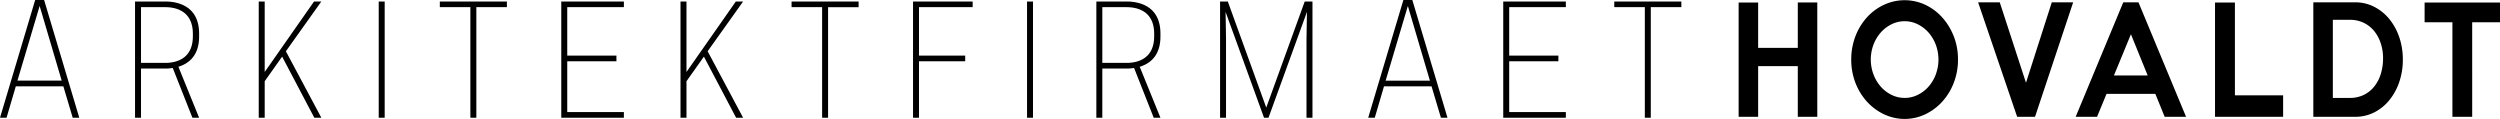 <?xml version="1.0" encoding="UTF-8"?> <svg xmlns="http://www.w3.org/2000/svg" data-name="Group 2" width="498.192" height="23.7" viewBox="0 0 498.192 23.7"><defs><clipPath id="1e3nluzwda"><path data-name="Rectangle 1" d="M0 0h498.192v23.7H0z"></path></clipPath></defs><g data-name="Group 1" style="clip-path:url(#1e3nluzwda)"><path data-name="Path 13" d="M498.192.498h-15.025v3.936h5.542v18.84h3.941V4.434h5.542zm-23.791 14.353a7.544 7.544 0 0 1-1.318 2.45 6 6 0 0 1-2.068 1.627 6.271 6.271 0 0 1-2.748.584h-3.386V3.948h3.386a6.26 6.26 0 0 1 2.8.611 6.111 6.111 0 0 1 2.095 1.683 7.629 7.629 0 0 1 1.3 2.494 9.436 9.436 0 0 1 .426 3.021 10.413 10.413 0 0 1-.488 3.093m3.726-7.4a11.541 11.541 0 0 0-1.959-3.62 9.531 9.531 0 0 0-3-2.452 8.1 8.1 0 0 0-3.8-.912h-8.375v22.808h8.38a8.179 8.179 0 0 0 3.8-.9 9.278 9.278 0 0 0 3-2.455 11.694 11.694 0 0 0 1.959-3.618 13.757 13.757 0 0 0 .7-4.433 13.8 13.8 0 0 0-.7-4.419m-23.159 11.547h-9.606V.498h-3.964v22.776h13.57zm-33.713-3.96 3.385-8.211 3.337 8.209zM426.15.468h-3.034l-9.483 22.806h4.263l1.883-4.562h9.732l1.858 4.562h4.261zm-17.278 0-5.141 16.021L398.507.468h-4.313l7.778 22.806h3.561l7.6-22.806zm-23.1 14.338a7.868 7.868 0 0 1-1.444 2.44 6.985 6.985 0 0 1-2.151 1.651 5.775 5.775 0 0 1-2.612.614 5.843 5.843 0 0 1-2.639-.614 6.976 6.976 0 0 1-2.149-1.651 7.869 7.869 0 0 1-1.444-2.44 8.473 8.473 0 0 1 0-5.885 7.9 7.9 0 0 1 1.439-2.422 6.984 6.984 0 0 1 2.149-1.654 5.843 5.843 0 0 1 2.639-.614 5.775 5.775 0 0 1 2.612.614 6.993 6.993 0 0 1 2.151 1.654 7.9 7.9 0 0 1 1.44 2.426 8.473 8.473 0 0 1 0 5.885m3.576-7.568a12.118 12.118 0 0 0-2.292-3.761 10.646 10.646 0 0 0-3.383-2.527 9.738 9.738 0 0 0-8.229 0 10.689 10.689 0 0 0-3.4 2.509 11.985 11.985 0 0 0-2.29 3.762 12.8 12.8 0 0 0-.835 4.645 12.7 12.7 0 0 0 .835 4.633 11.985 11.985 0 0 0 2.294 3.746 10.846 10.846 0 0 0 3.4 2.524 9.6 9.6 0 0 0 8.229 0 10.909 10.909 0 0 0 3.384-2.524 11.894 11.894 0 0 0 2.292-3.761 12.666 12.666 0 0 0 .838-4.618 12.65 12.65 0 0 0-.838-4.633m-27.2-6.74h-3.886v9.038h-7.9V.498h-3.889v22.776h3.889V13.182h7.9v10.092h3.886z"></path><path data-name="Path 14" d="M328.964 1.427h6.09V.3h-13.367v1.127h6.09v22.037h1.188zM299.561.3v23.164h12.475v-1.129h-11.287V12.206h9.8v-1.128h-9.8V1.427h11.287V.3zm-19.008.89 4.394 14.88h-8.82zM279.661 0l-7.009 23.464h1.306L275.8 17.2h9.473l1.873 6.267h1.306L281.445 0zm-19.217 2.376-.089 5.348v15.74h1.19V.3H260l-7.664 21.145L244.674.3h-1.543v23.164h1.188V7.723l-.089-5.348 7.662 21.088h.89zm-40.777 10.158V1.427h4.811c2.257 0 5.523.831 5.523 5.316v.476c0 4.485-3.265 5.316-5.523 5.316zm0 1.129h4.811a8.749 8.749 0 0 0 1.516-.121l3.918 9.922h1.338l-4.128-10.158c2.228-.683 4.128-2.376 4.128-6.028v-.595c0-5.05-3.623-6.385-6.772-6.385h-6v23.166h1.188zM205.854.3h-1.188v23.164h1.188zm-23.907 0v23.164h1.188V12.206h9.207v-1.128h-9.207V1.427h10.691V.3zm-16.93 1.129h6.083V.3h-13.358v1.127h6.087v22.037h1.188zM136.8.3h-1.19v23.164h1.19v-7.278l3.475-4.9 6.415 12.177h1.395l-7.068-13.246L148.086.3h-1.454L136.8 14.345zm-24.95 0v23.164h12.475v-1.129H113.04V12.206h9.8v-1.128h-9.8V1.427h11.287V.3zM94.924 1.427h6.087V.3H87.647v1.127h6.087v22.037h1.19zM76.658.3H75.47v23.164h1.188zm-23.91 0H51.56v23.164h1.188v-7.278l3.475-4.9 6.415 12.177h1.4l-7.07-13.246L64.035.3h-1.456l-9.831 14.045zM28.1 12.534V1.427h4.81c2.255 0 5.523.831 5.523 5.316v.476c0 4.485-3.268 5.316-5.523 5.316zm0 1.129h4.81a8.72 8.72 0 0 0 1.513-.121l3.921 9.922h1.336l-4.128-10.159c2.225-.683 4.128-2.376 4.128-6.028v-.594C39.679 1.634 36.054.3 32.91.3h-6v23.164h1.19zM7.9 1.188l4.394 14.88H3.475zM7.009 0 0 23.464h1.306L3.15 17.2h9.473l1.87 6.267H15.8L8.791 0z"></path></g></svg> 